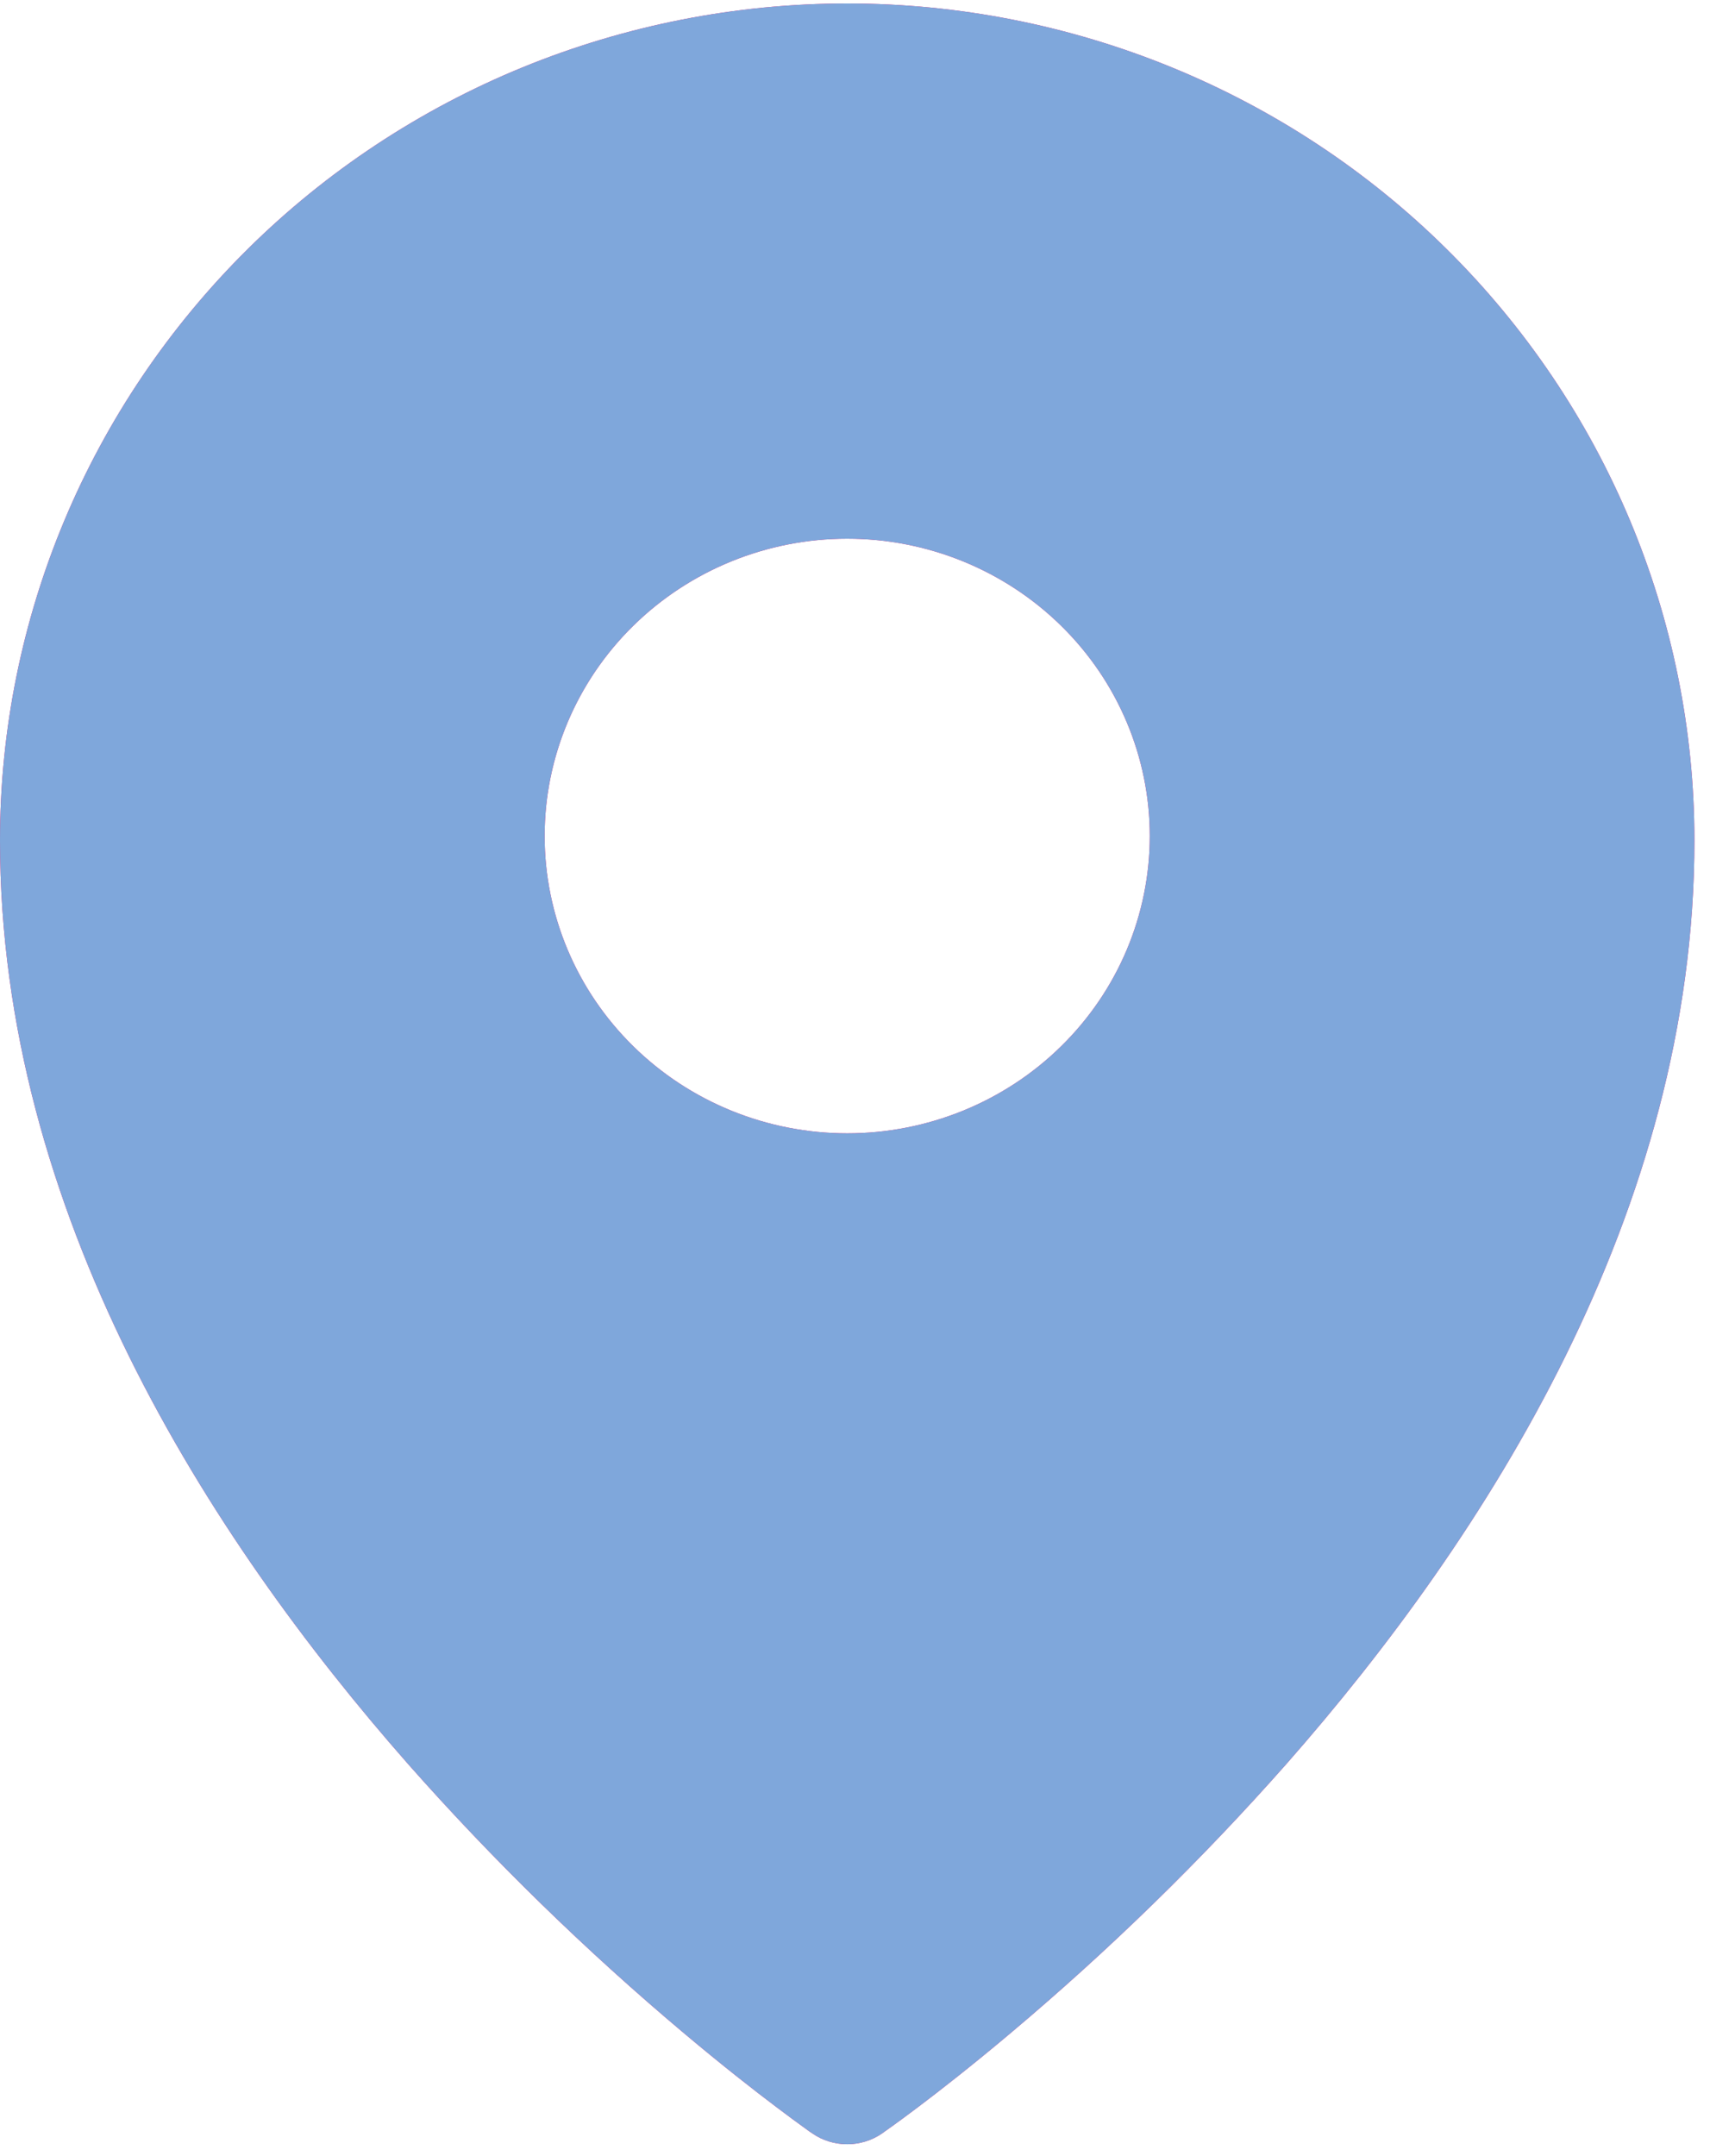 <?xml version="1.0" encoding="UTF-8"?> <svg xmlns="http://www.w3.org/2000/svg" width="33" height="41" viewBox="0 0 33 41" fill="none"> <path fill-rule="evenodd" clip-rule="evenodd" d="M16.777 40.57L16.782 40.567L16.793 40.559L16.828 40.533L16.963 40.437C17.079 40.354 17.247 40.231 17.459 40.071C17.882 39.752 18.483 39.283 19.2 38.68C21.082 37.099 22.842 35.383 24.466 33.546C28.273 29.219 32.228 23.044 32.228 15.984C32.228 11.766 30.532 7.718 27.511 4.732C26.018 3.255 24.243 2.082 22.287 1.281C20.331 0.48 18.233 0.067 16.114 0.066C13.995 0.067 11.897 0.48 9.941 1.28C7.985 2.081 6.21 3.254 4.717 4.731C1.694 7.723 -0.002 11.769 1.82252e-06 15.985C1.82252e-06 23.044 3.955 29.219 7.762 33.546C9.386 35.383 11.146 37.099 13.028 38.68C13.746 39.283 14.346 39.752 14.77 40.071C14.977 40.228 15.187 40.383 15.399 40.535L15.436 40.559L15.447 40.567L15.451 40.57C15.848 40.844 16.38 40.844 16.777 40.57ZM21.869 15.898C21.869 17.398 21.263 18.836 20.183 19.896C19.104 20.957 17.64 21.552 16.114 21.552C14.588 21.552 13.124 20.957 12.045 19.896C10.965 18.836 10.359 17.398 10.359 15.898C10.359 14.399 10.965 12.96 12.045 11.9C13.124 10.84 14.588 10.244 16.114 10.244C17.64 10.244 19.104 10.84 20.183 11.9C21.263 12.96 21.869 14.399 21.869 15.898Z" fill="#EF1872"></path> <path fill-rule="evenodd" clip-rule="evenodd" d="M16.777 40.57L16.782 40.567L16.793 40.559L16.828 40.533L16.963 40.437C17.079 40.354 17.247 40.231 17.459 40.071C17.882 39.752 18.483 39.283 19.2 38.68C21.082 37.099 22.842 35.383 24.466 33.546C28.273 29.219 32.228 23.044 32.228 15.984C32.228 11.766 30.532 7.718 27.511 4.732C26.018 3.255 24.243 2.082 22.287 1.281C20.331 0.48 18.233 0.067 16.114 0.066C13.995 0.067 11.897 0.48 9.941 1.28C7.985 2.081 6.21 3.254 4.717 4.731C1.694 7.723 -0.002 11.769 1.82252e-06 15.985C1.82252e-06 23.044 3.955 29.219 7.762 33.546C9.386 35.383 11.146 37.099 13.028 38.68C13.746 39.283 14.346 39.752 14.77 40.071C14.977 40.228 15.187 40.383 15.399 40.535L15.436 40.559L15.447 40.567L15.451 40.57C15.848 40.844 16.38 40.844 16.777 40.57ZM21.869 15.898C21.869 17.398 21.263 18.836 20.183 19.896C19.104 20.957 17.64 21.552 16.114 21.552C14.588 21.552 13.124 20.957 12.045 19.896C10.965 18.836 10.359 17.398 10.359 15.898C10.359 14.399 10.965 12.96 12.045 11.9C13.124 10.84 14.588 10.244 16.114 10.244C17.64 10.244 19.104 10.84 20.183 11.9C21.263 12.96 21.869 14.399 21.869 15.898Z" fill="#7FA7DB"></path> </svg> 